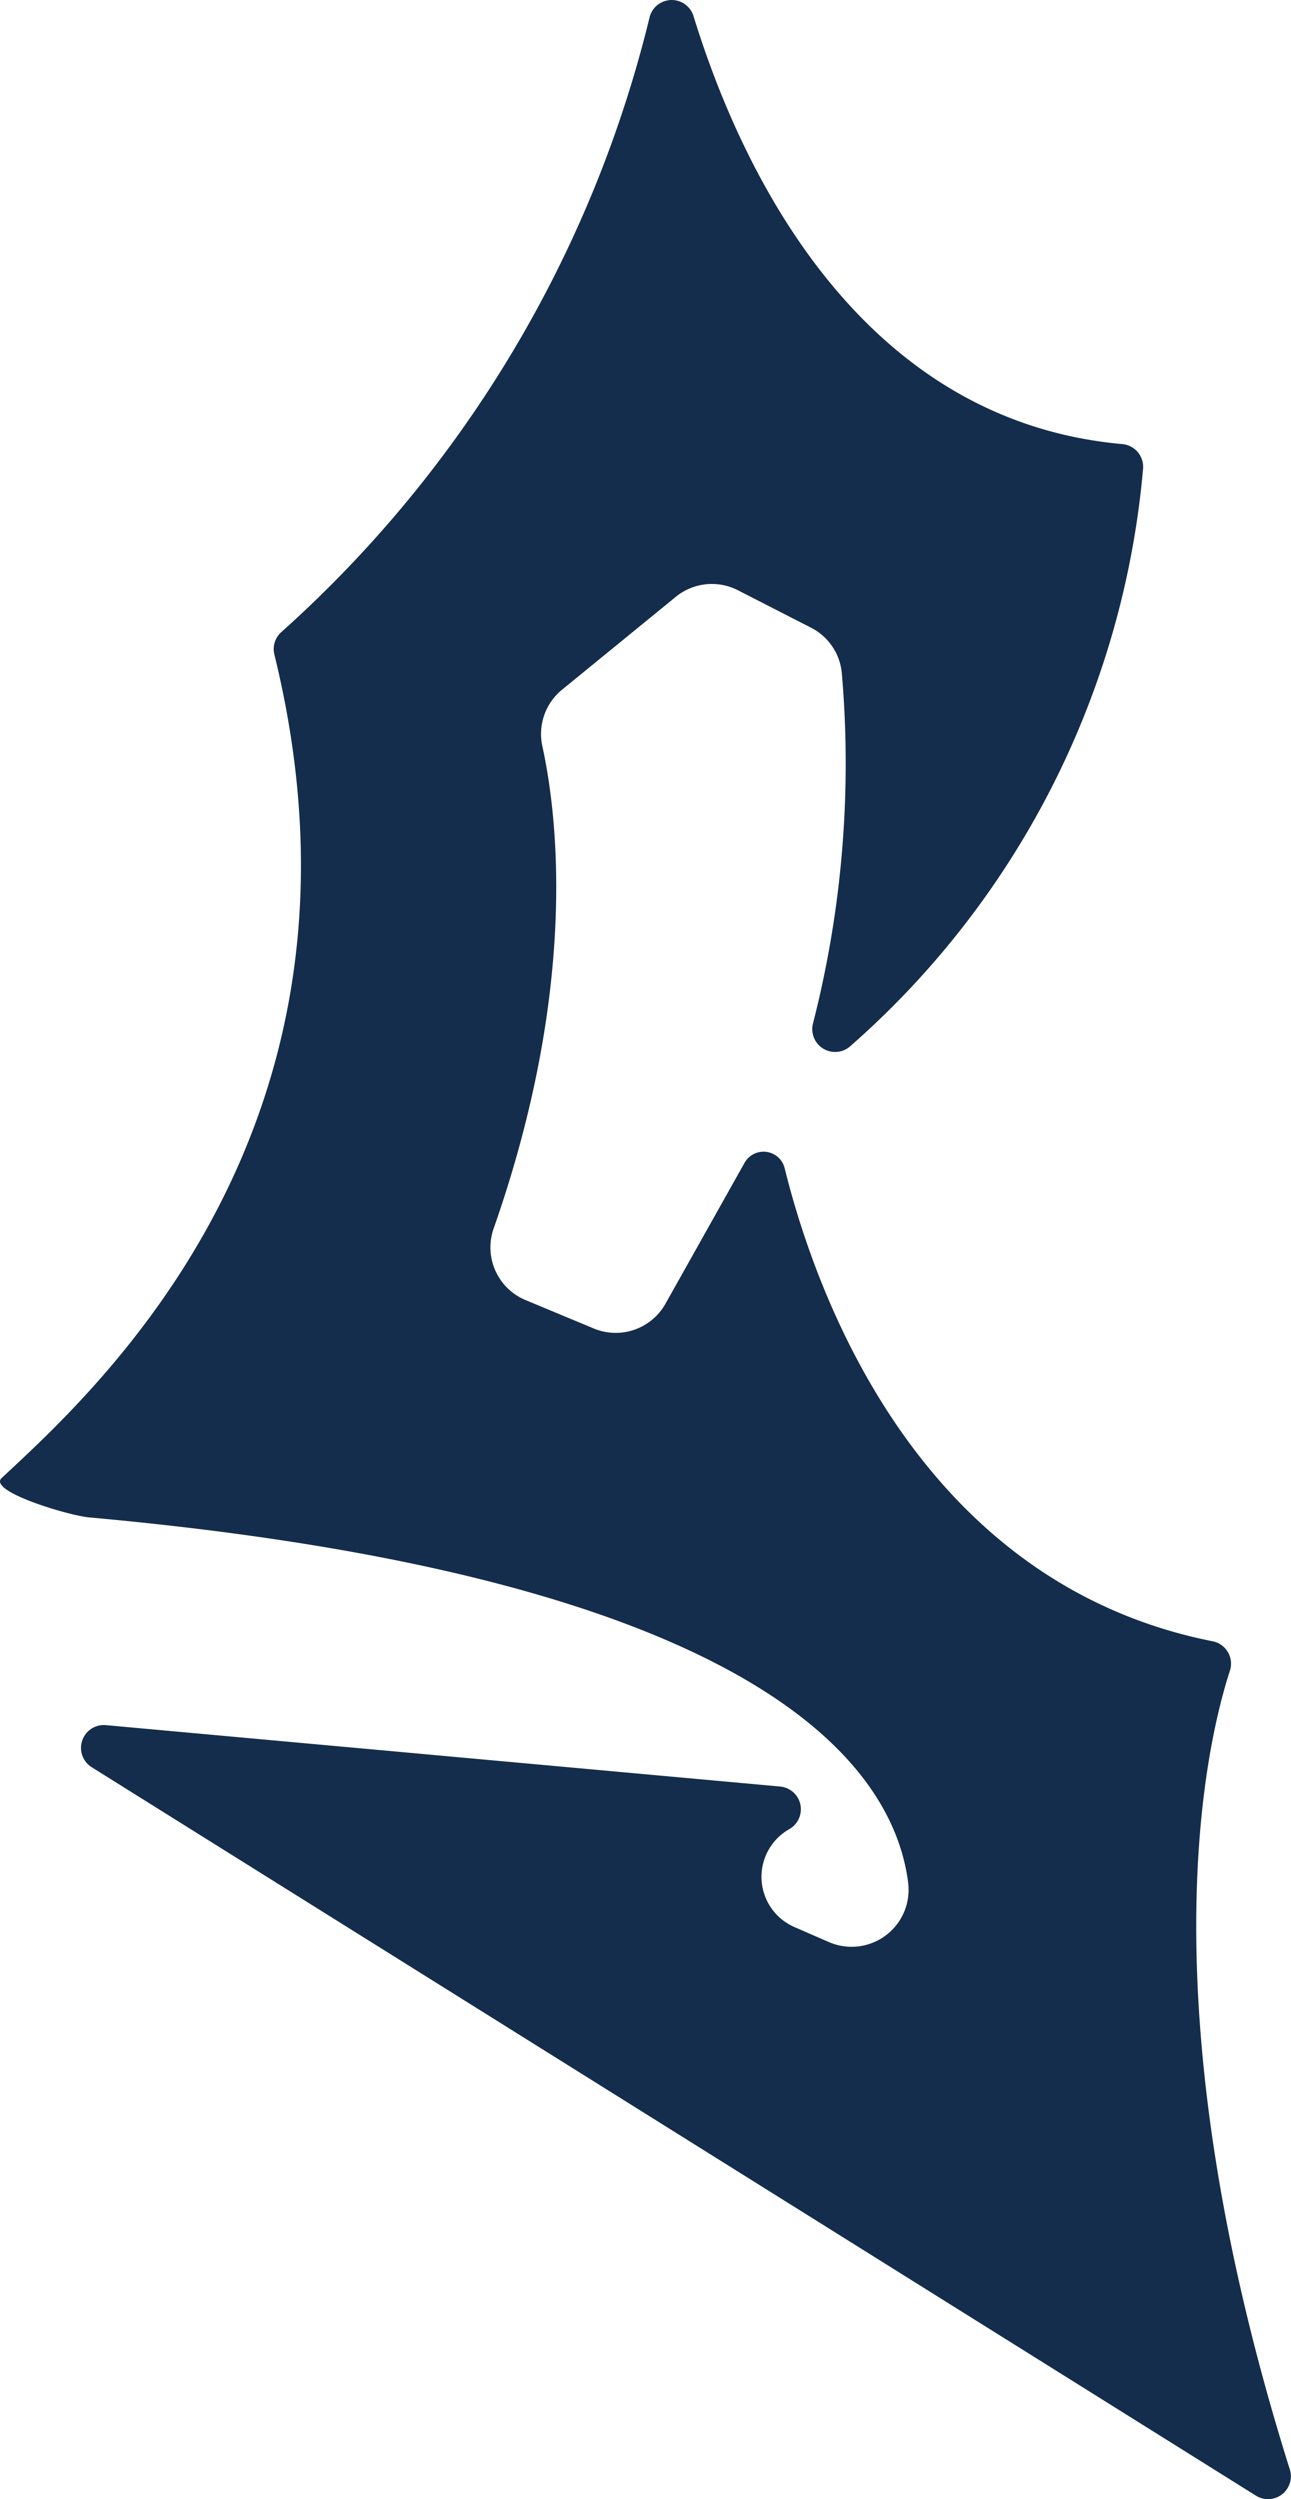 <svg xmlns="http://www.w3.org/2000/svg" width="51.724" height="100.145" viewBox="0 0 51.724 100.145">
  <path id="NonoLogoSVG" d="M634.293,69.371c3.838-3.575,15.551-14.138,10.924-33a.909.909,0,0,1,.291-.906,48.432,48.432,0,0,0,14.738-24.606.914.914,0,0,1,1.765-.066c1.818,5.907,6.495,16.189,17.178,17.149a.916.916,0,0,1,.834.979,34.818,34.818,0,0,1-11.74,23.156.915.915,0,0,1-1.485-.921,42.055,42.055,0,0,0,1.154-14.036A2.277,2.277,0,0,0,666.72,35.3l-2.929-1.5a2.285,2.285,0,0,0-2.49.263l-4.561,3.724a2.289,2.289,0,0,0-.784,2.267c.6,2.753,1.449,9.626-1.952,19.317a2.287,2.287,0,0,0,1.276,2.871l2.735,1.139a2.285,2.285,0,0,0,2.871-.991l3.171-5.65a.872.872,0,0,1,1.606.219c1.228,4.971,5.332,16.611,17.151,18.957a.913.913,0,0,1,.688,1.176c-1.012,3.117-3.386,13.6,2.4,32.009a.915.915,0,0,1-1.358,1.05L637.9,80.962a.915.915,0,0,1,.567-1.687l27.012,2.46a.915.915,0,0,1,.368,1.708h0a2.195,2.195,0,0,0,.205,3.922l1.376.6a2.284,2.284,0,0,0,3.183-2.369c-.574-4.569-5.754-12.2-32.827-14.646C637,70.879,633.715,69.909,634.293,69.371Z" transform="translate(-634.225 -10.147)" fill="#142d4c"/>
</svg>
